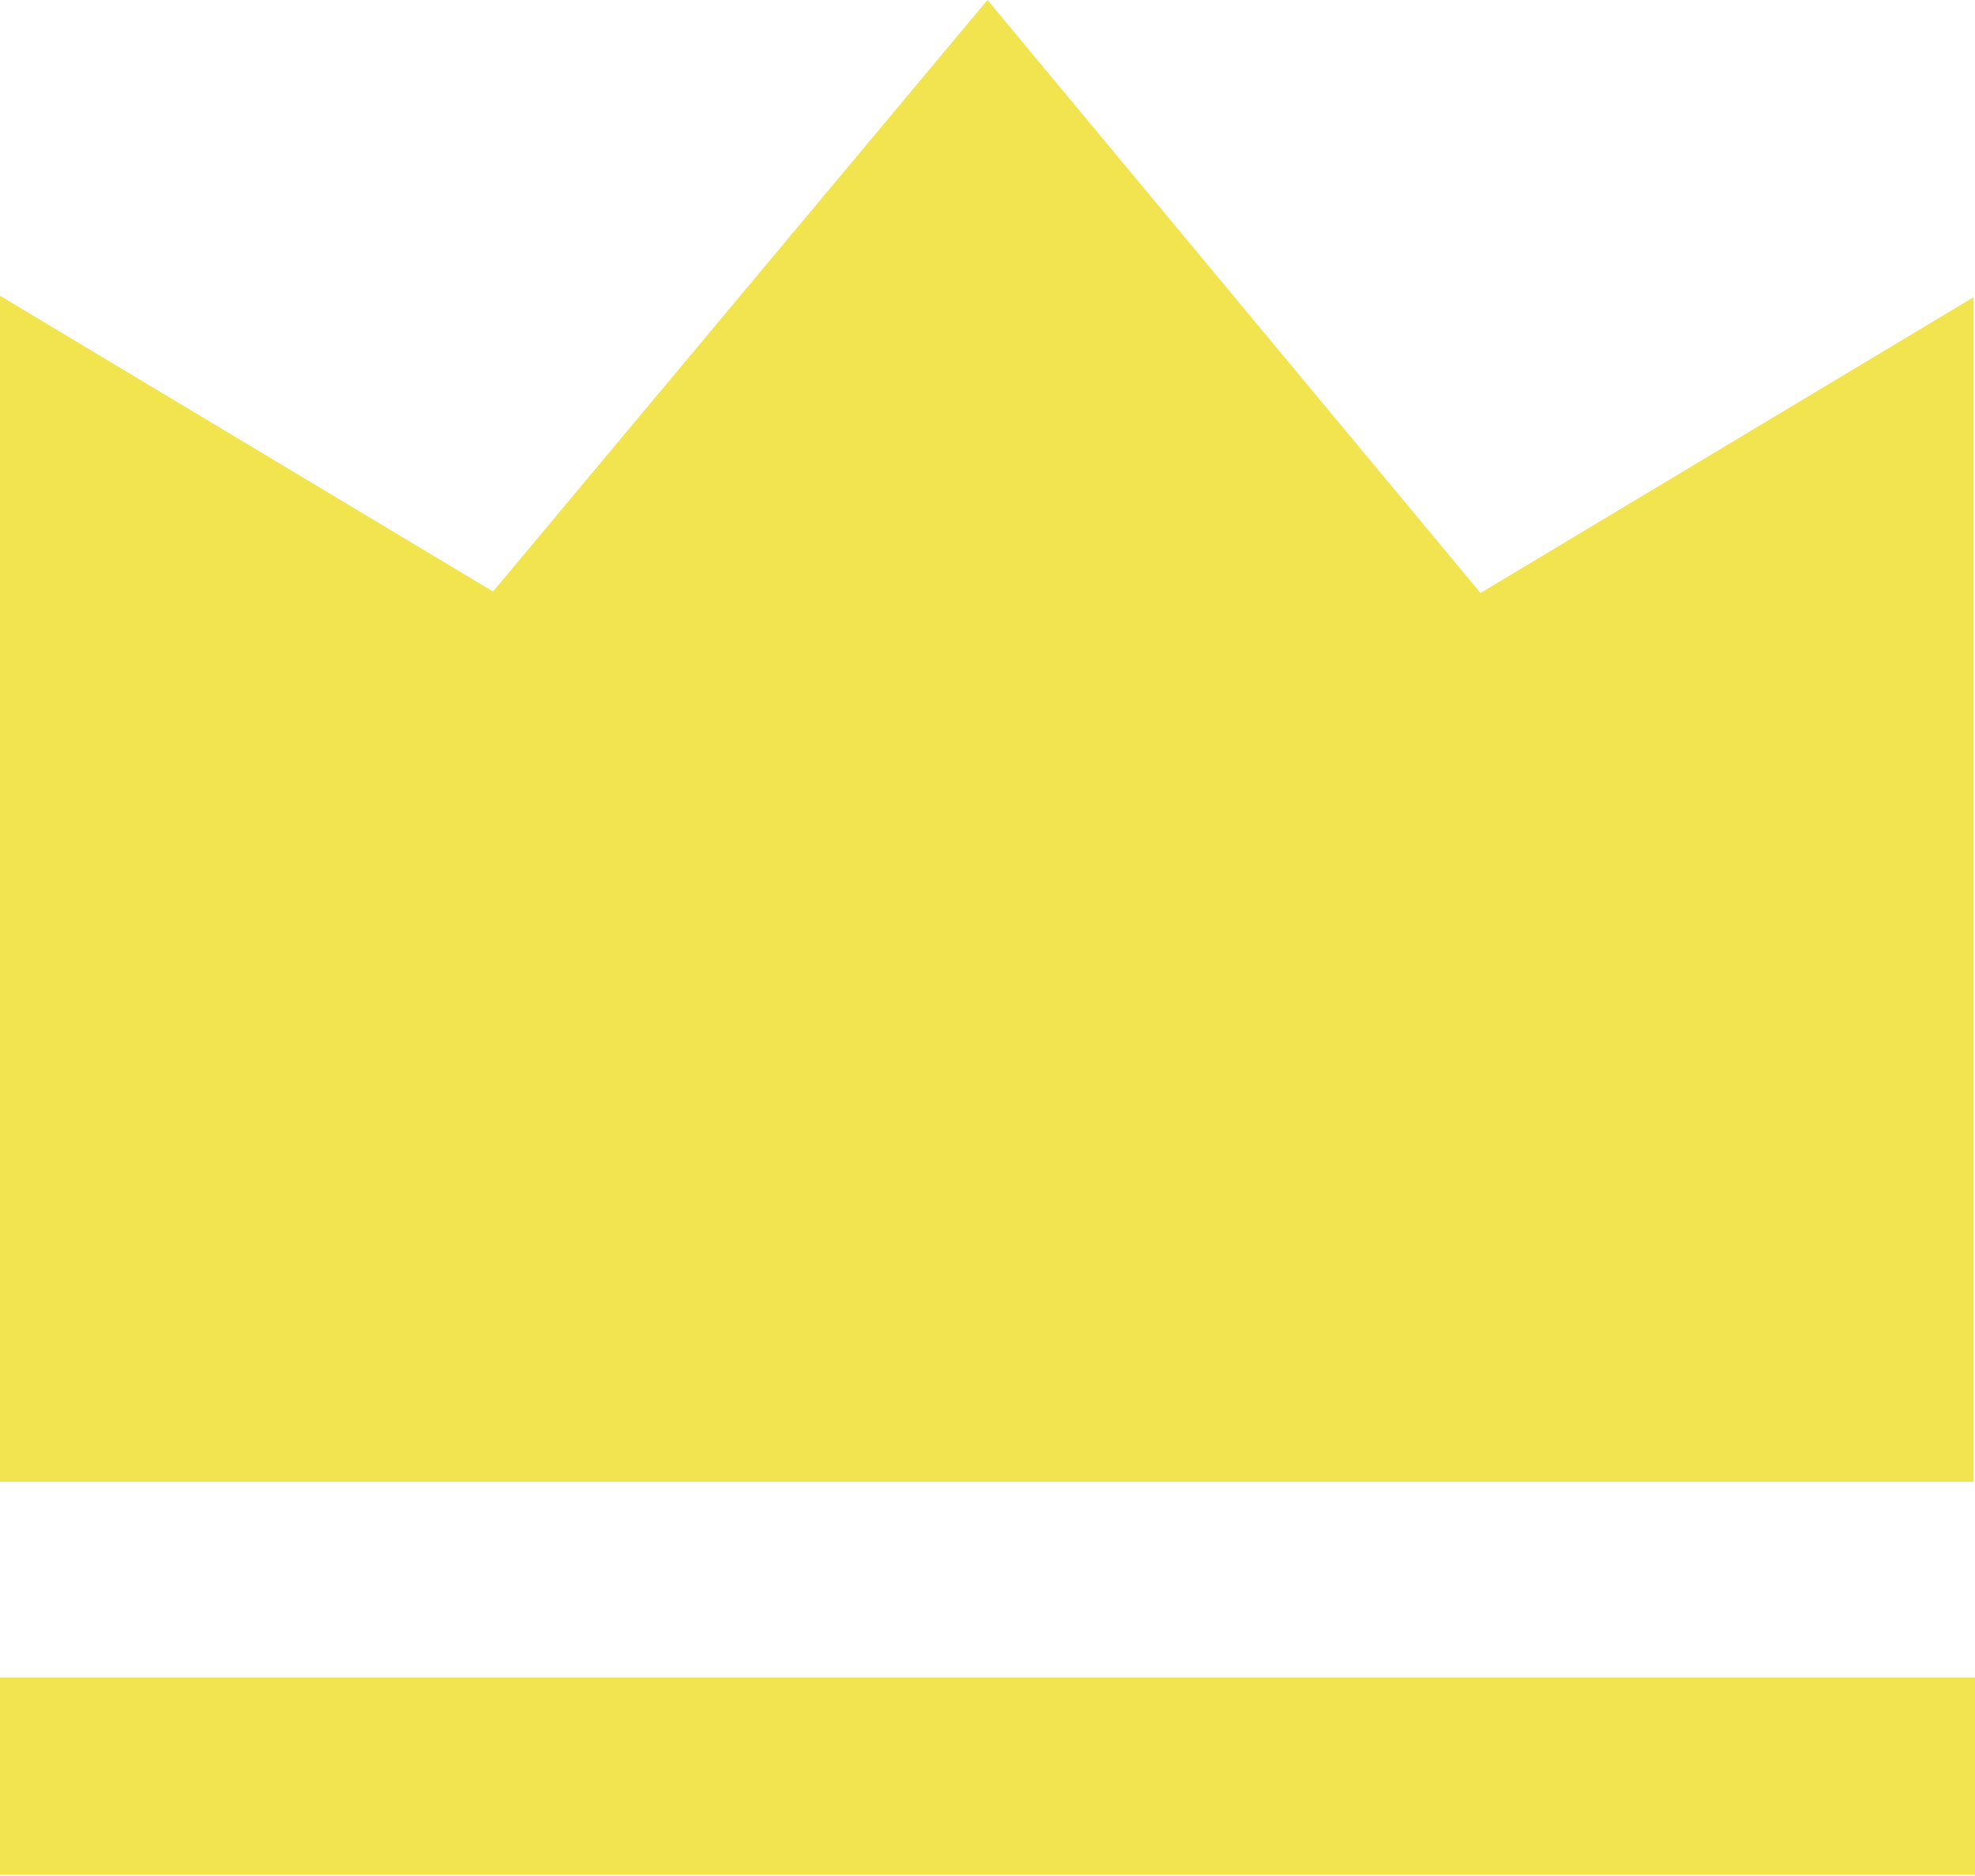 <?xml version="1.0" encoding="utf-8"?>
<!-- Generator: Adobe Illustrator 24.1.2, SVG Export Plug-In . SVG Version: 6.00 Build 0)  -->
<svg version="1.1" id="Layer_1" xmlns="http://www.w3.org/2000/svg" xmlns:xlink="http://www.w3.org/1999/xlink" x="0px" y="0px"
	 viewBox="0 0 134.2 127.5" style="enable-background:new 0 0 134.2 127.5;" xml:space="preserve">
<style type="text/css">
	.st0{fill:#F1E44E;}
</style>
<g>
	<path class="st0" d="M0,114h134.2v13.4H0V114z M0,20.1l33.5,20.1L67.1,0l33.5,40.3l33.5-20.1v80.5H0V20.1z"/>
</g>
</svg>
